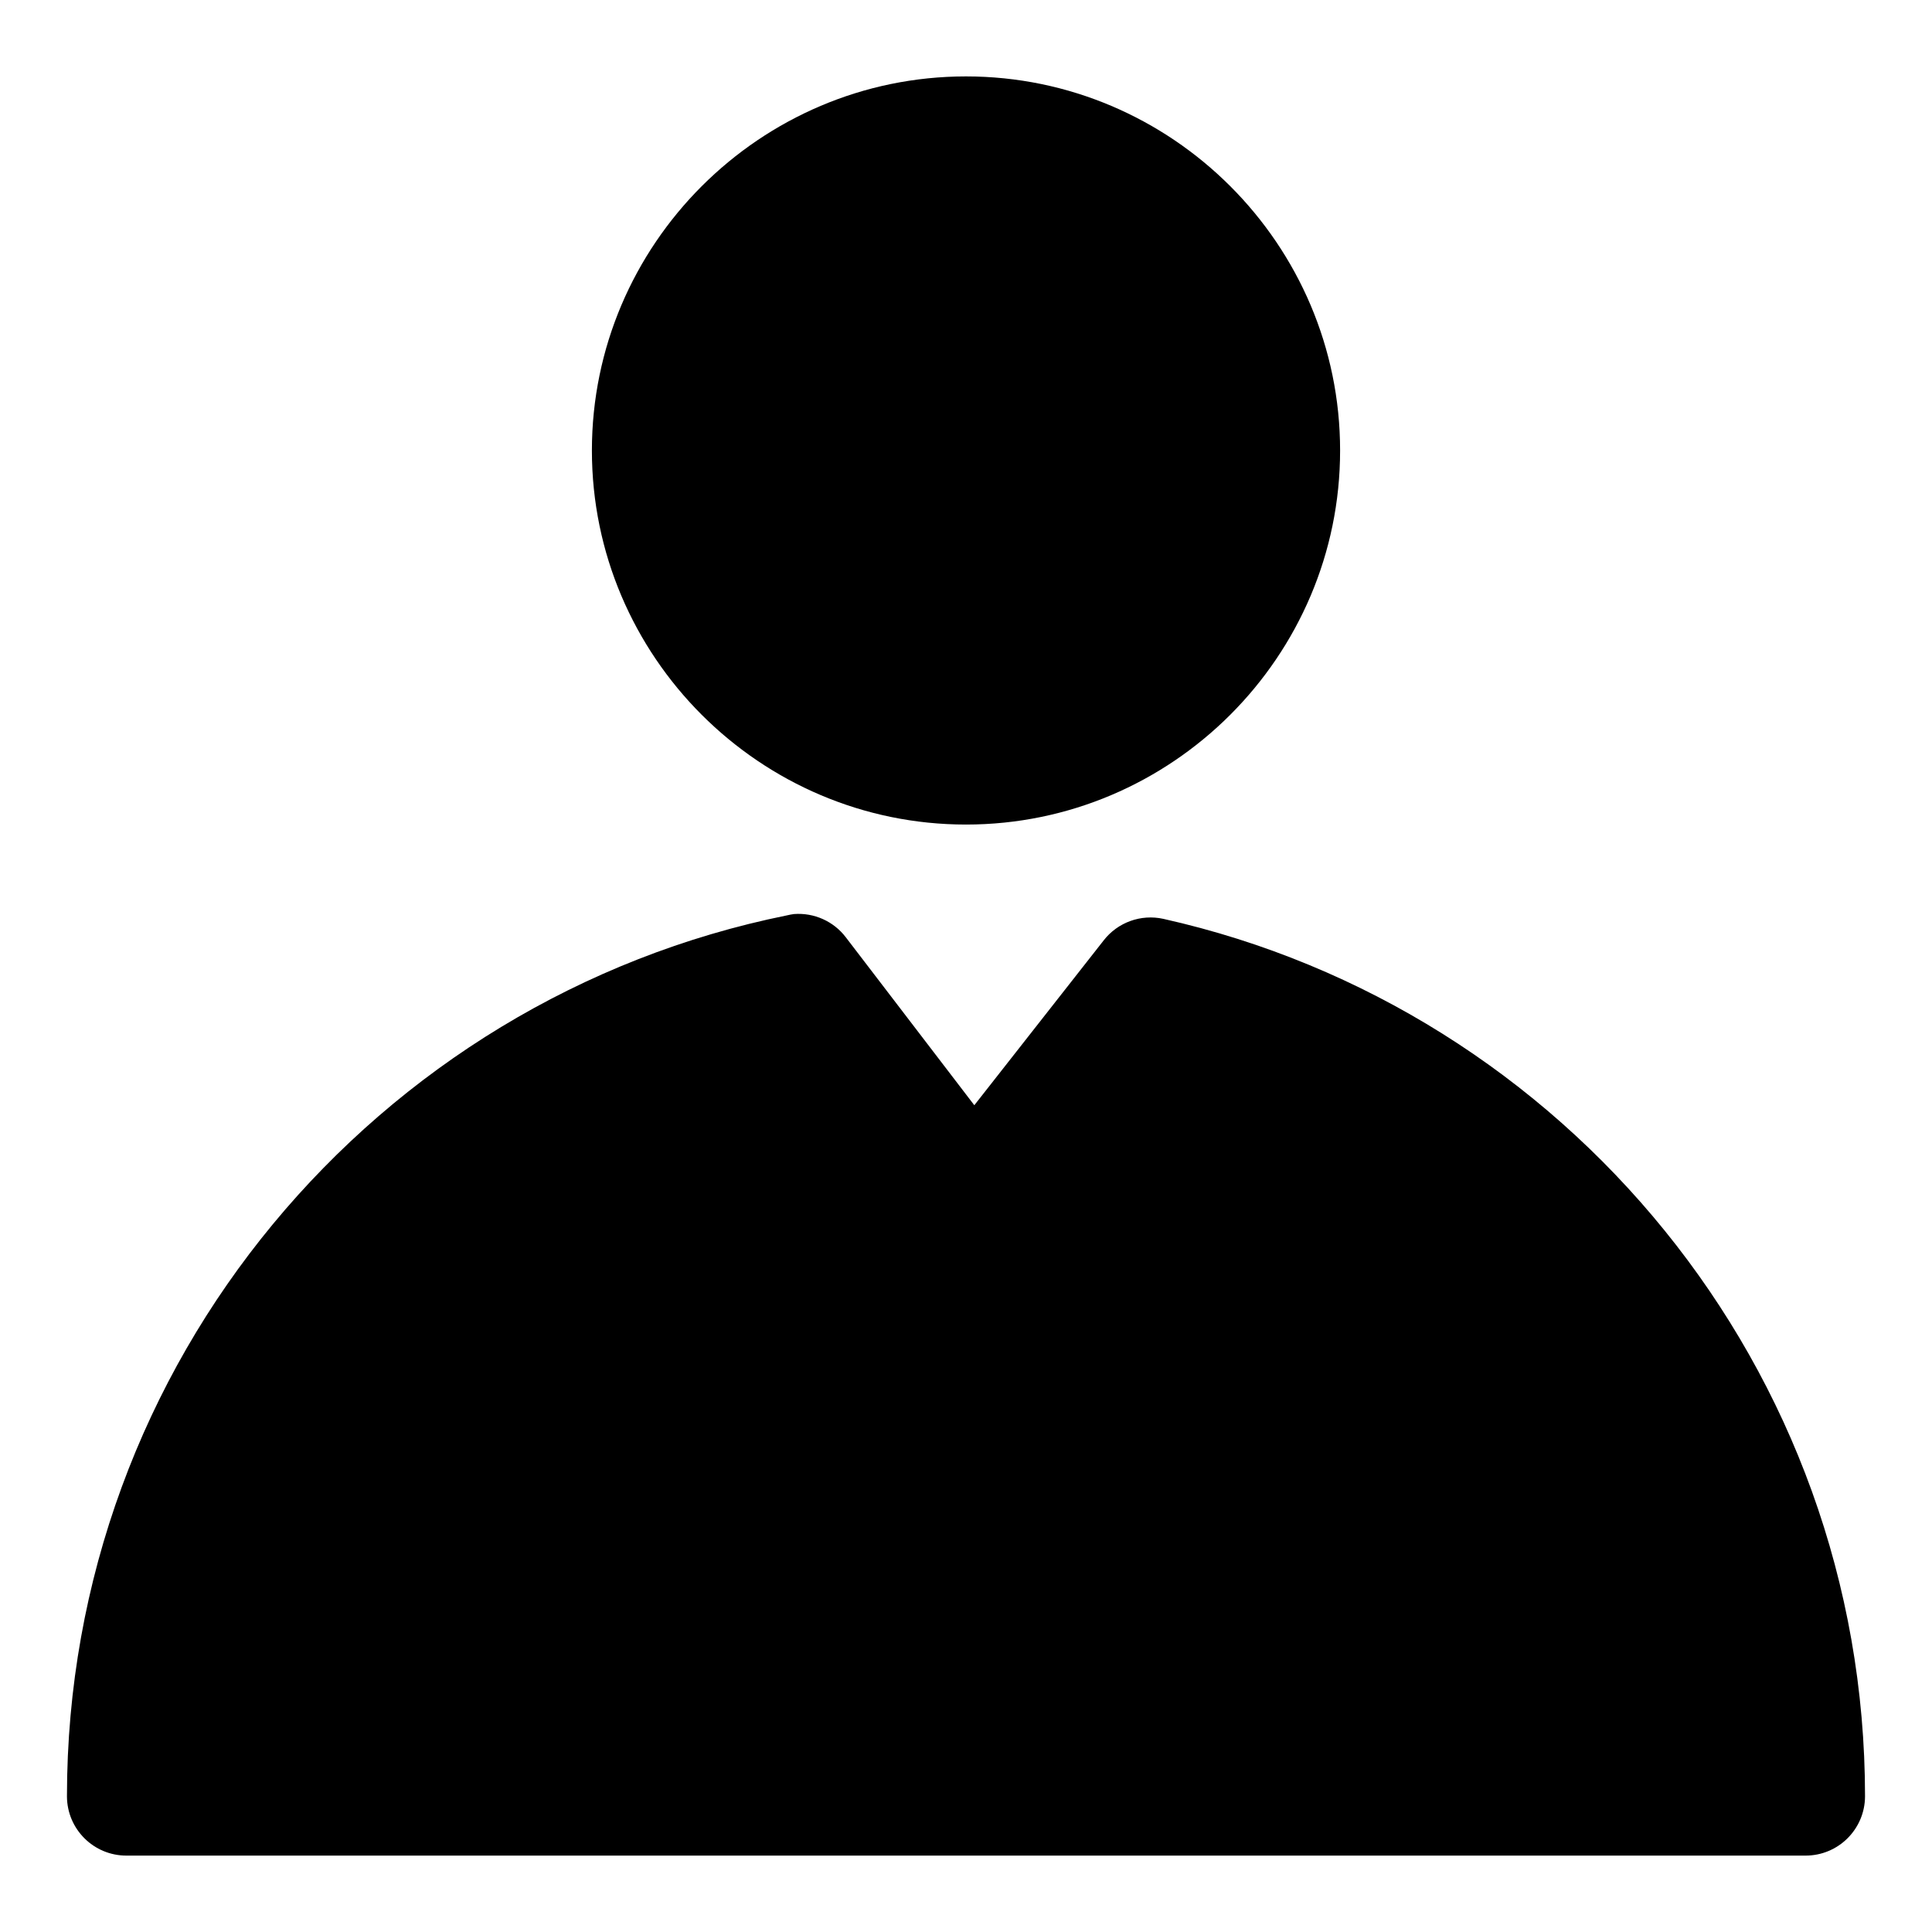 <?xml version="1.0" encoding="UTF-8"?>
<!-- Uploaded to: SVG Repo, www.svgrepo.com, Generator: SVG Repo Mixer Tools -->
<svg fill="#000000" width="800px" height="800px" version="1.1" viewBox="144 144 512 512" xmlns="http://www.w3.org/2000/svg">
 <path d="m400 164.25c-54.586 0-99.141 44.555-99.141 99.141 0 54.586 44.555 99.125 99.141 99.125s99.141-44.555 99.141-99.125c0-54.602-44.559-99.141-99.141-99.141zm-45.566 221.98c-0.629 0.078-1.242 0.203-1.859 0.348-108.87 22.012-190.83 118.35-190.83 233.48 0.031 8.707 7.102 15.727 15.809 15.695h444.89c8.707 0.031 15.777-6.992 15.809-15.695 0-113.45-79.492-208.72-185.95-232.55-5.934-1.309-12.09 0.914-15.809 5.699l-34.289 43.691-34.055-44.508c-3.227-4.238-8.391-6.555-13.715-6.16z"/>
</svg>